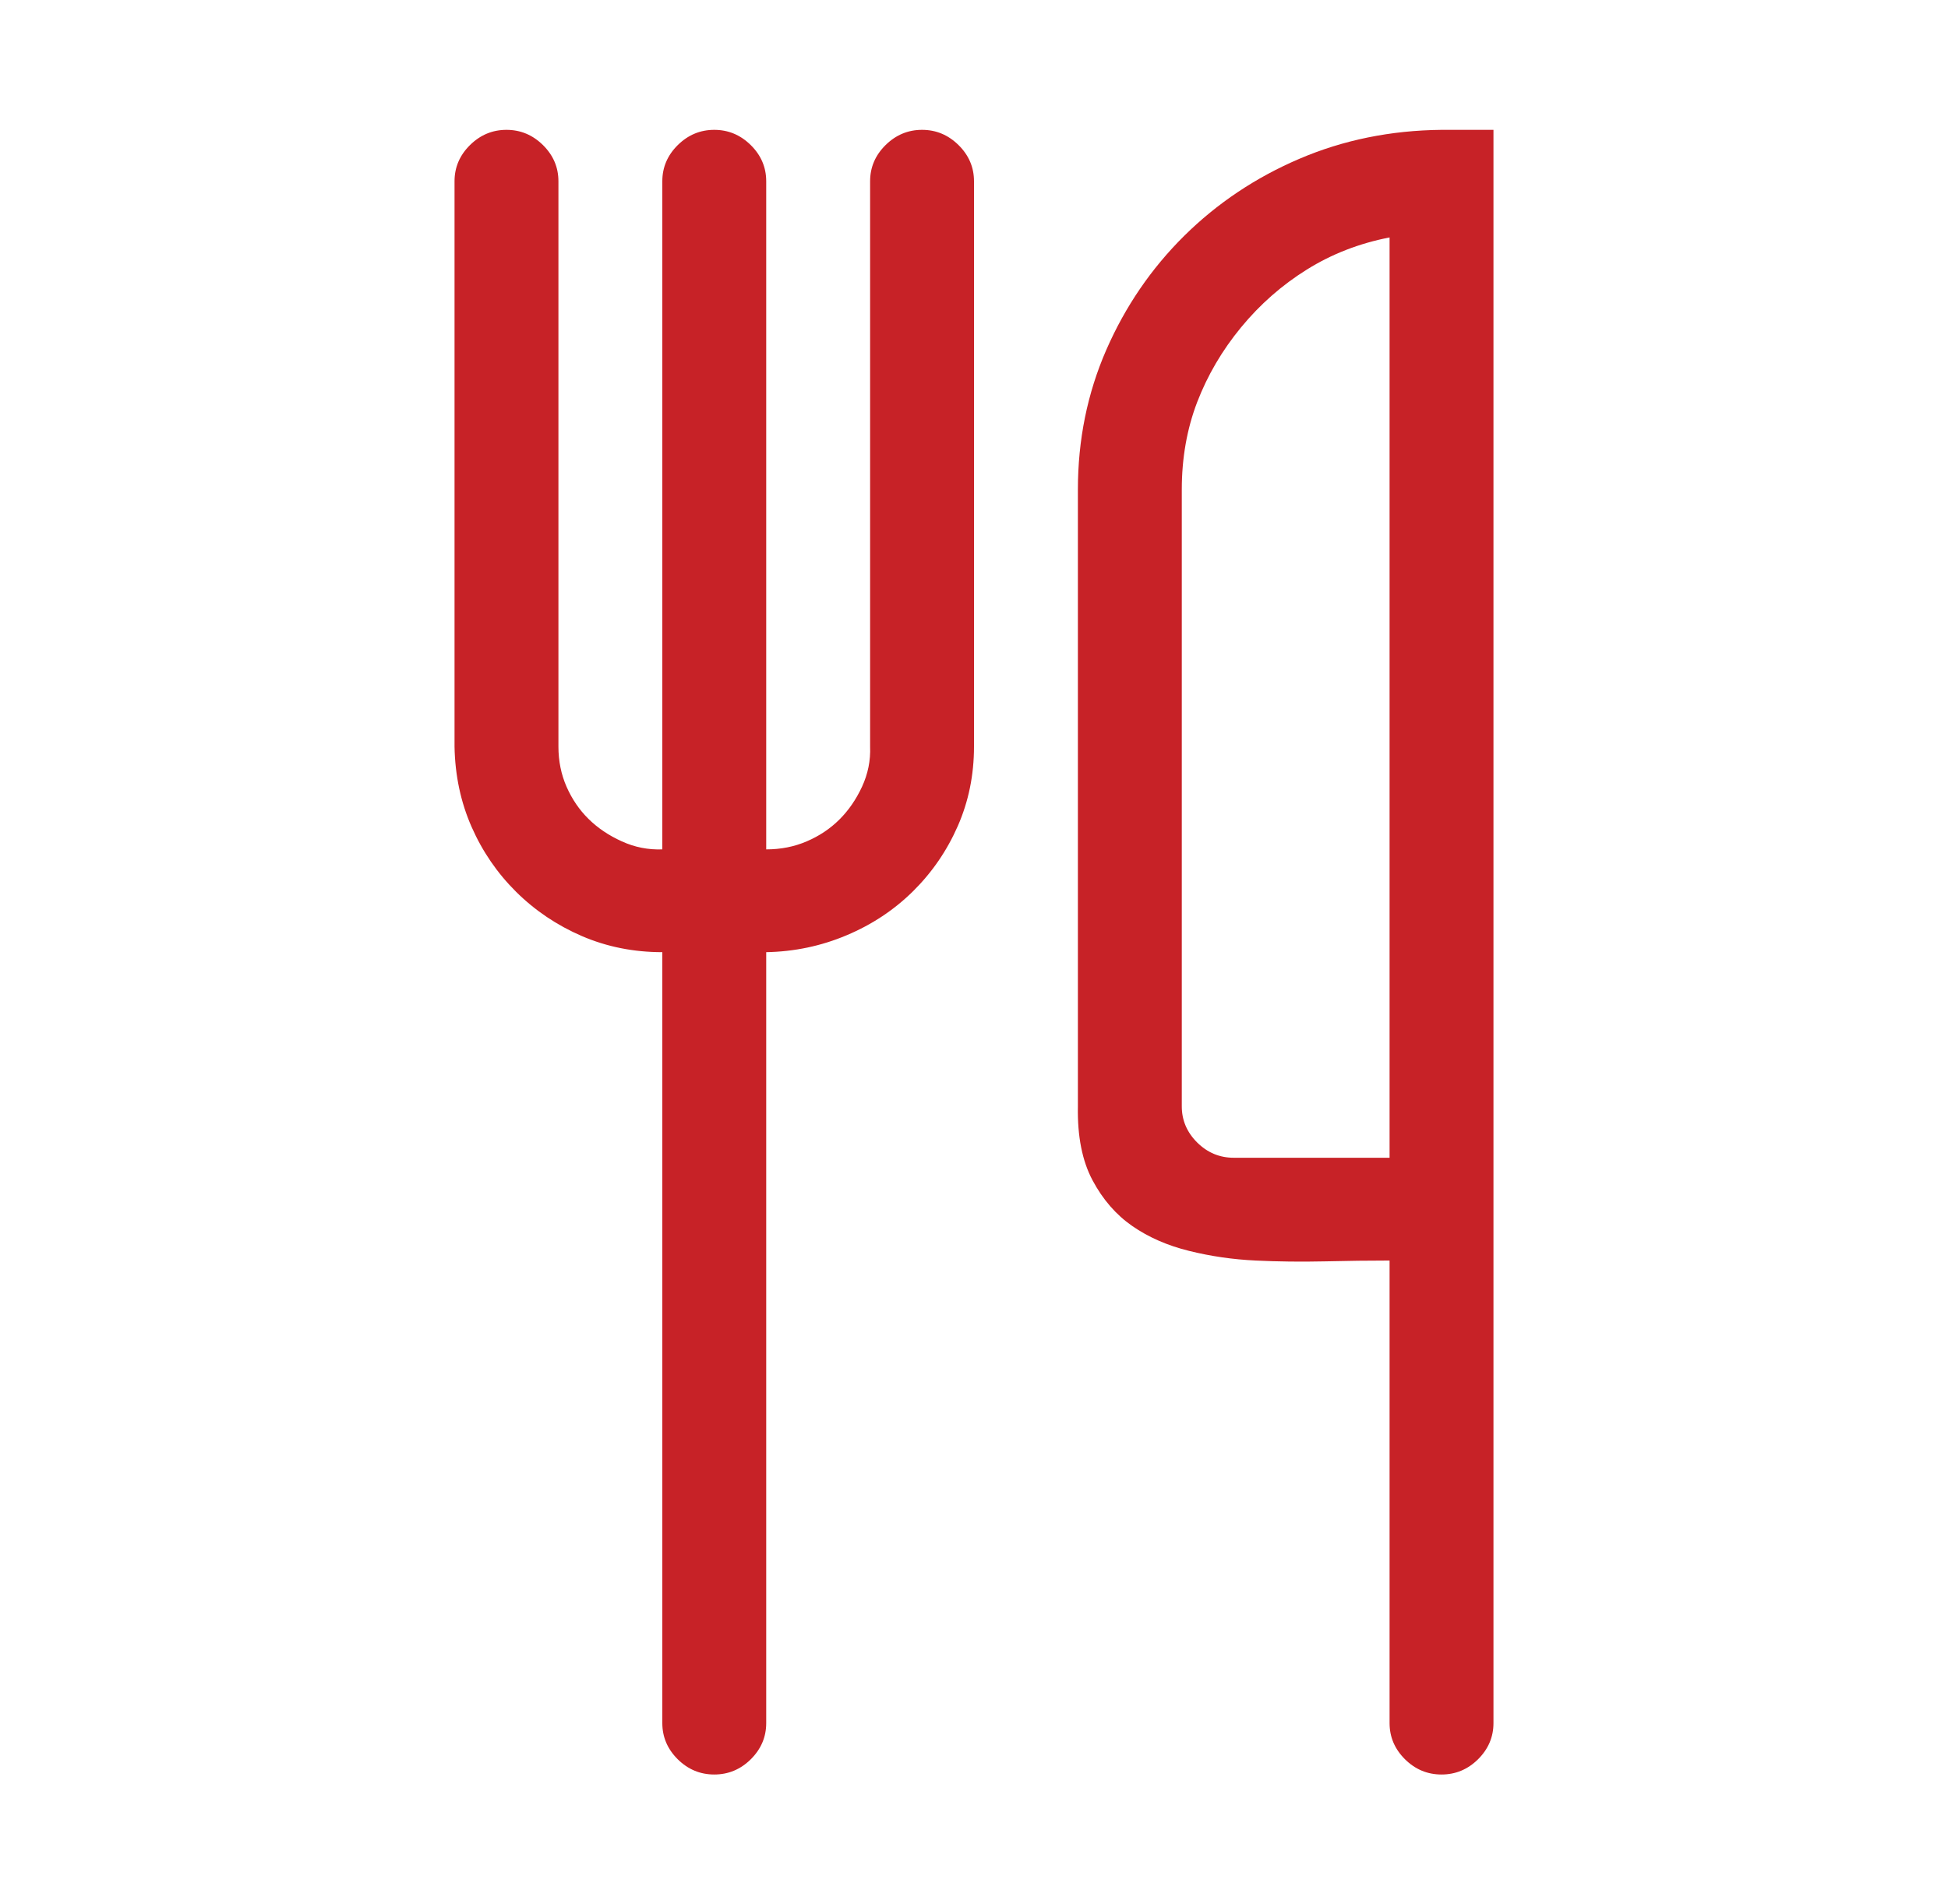 <svg width="45" height="44" viewBox="0 0 45 44" fill="none" xmlns="http://www.w3.org/2000/svg">
<path d="M21.3 3C21.625 3 21.906 3.118 22.144 3.353C22.381 3.588 22.5 3.866 22.5 4.188V17.25C22.5 17.906 22.375 18.518 22.125 19.087C21.875 19.656 21.531 20.157 21.094 20.59C20.656 21.023 20.144 21.363 19.556 21.61C18.969 21.858 18.35 21.988 17.7 22V39.812C17.7 40.134 17.581 40.412 17.344 40.648C17.106 40.883 16.825 41 16.5 41C16.175 41 15.894 40.883 15.656 40.648C15.419 40.412 15.3 40.134 15.3 39.812V22C14.637 22 14.019 21.876 13.444 21.629C12.869 21.381 12.363 21.041 11.925 20.608C11.488 20.175 11.144 19.674 10.894 19.105C10.644 18.537 10.512 17.918 10.5 17.25V4.188C10.5 3.866 10.619 3.588 10.856 3.353C11.094 3.118 11.375 3 11.7 3C12.025 3 12.306 3.118 12.544 3.353C12.781 3.588 12.9 3.866 12.9 4.188V17.25C12.9 17.584 12.963 17.893 13.088 18.178C13.213 18.462 13.381 18.71 13.594 18.92C13.806 19.13 14.062 19.303 14.363 19.439C14.662 19.576 14.975 19.637 15.3 19.625V4.188C15.3 3.866 15.419 3.588 15.656 3.353C15.894 3.118 16.175 3 16.5 3C16.825 3 17.106 3.118 17.344 3.353C17.581 3.588 17.7 3.866 17.7 4.188V19.625C18.038 19.625 18.35 19.563 18.637 19.439C18.925 19.316 19.175 19.149 19.387 18.939C19.6 18.728 19.775 18.475 19.913 18.178C20.05 17.881 20.113 17.572 20.1 17.25V4.188C20.1 3.866 20.219 3.588 20.456 3.353C20.694 3.118 20.975 3 21.3 3ZM34.5 3V39.812C34.5 40.134 34.381 40.412 34.144 40.648C33.906 40.883 33.625 41 33.3 41C32.975 41 32.694 40.883 32.456 40.648C32.219 40.412 32.1 40.134 32.1 39.812V29.125C31.637 29.125 31.137 29.131 30.6 29.144C30.062 29.156 29.531 29.15 29.006 29.125C28.481 29.1 27.969 29.026 27.469 28.902C26.969 28.779 26.531 28.587 26.156 28.327C25.781 28.067 25.475 27.715 25.238 27.27C25 26.824 24.887 26.255 24.9 25.562V11.312C24.9 10.162 25.119 9.086 25.556 8.084C25.994 7.082 26.594 6.204 27.356 5.449C28.119 4.695 29.006 4.101 30.019 3.668C31.031 3.235 32.125 3.012 33.3 3H34.5ZM32.1 5.486C31.4 5.622 30.762 5.87 30.188 6.229C29.613 6.587 29.106 7.033 28.669 7.564C28.231 8.096 27.894 8.672 27.656 9.29C27.419 9.909 27.3 10.583 27.3 11.312V25.562C27.3 25.884 27.419 26.162 27.656 26.398C27.894 26.633 28.175 26.75 28.5 26.75H32.1V5.486Z" fill="#C72227"/>
</svg>
